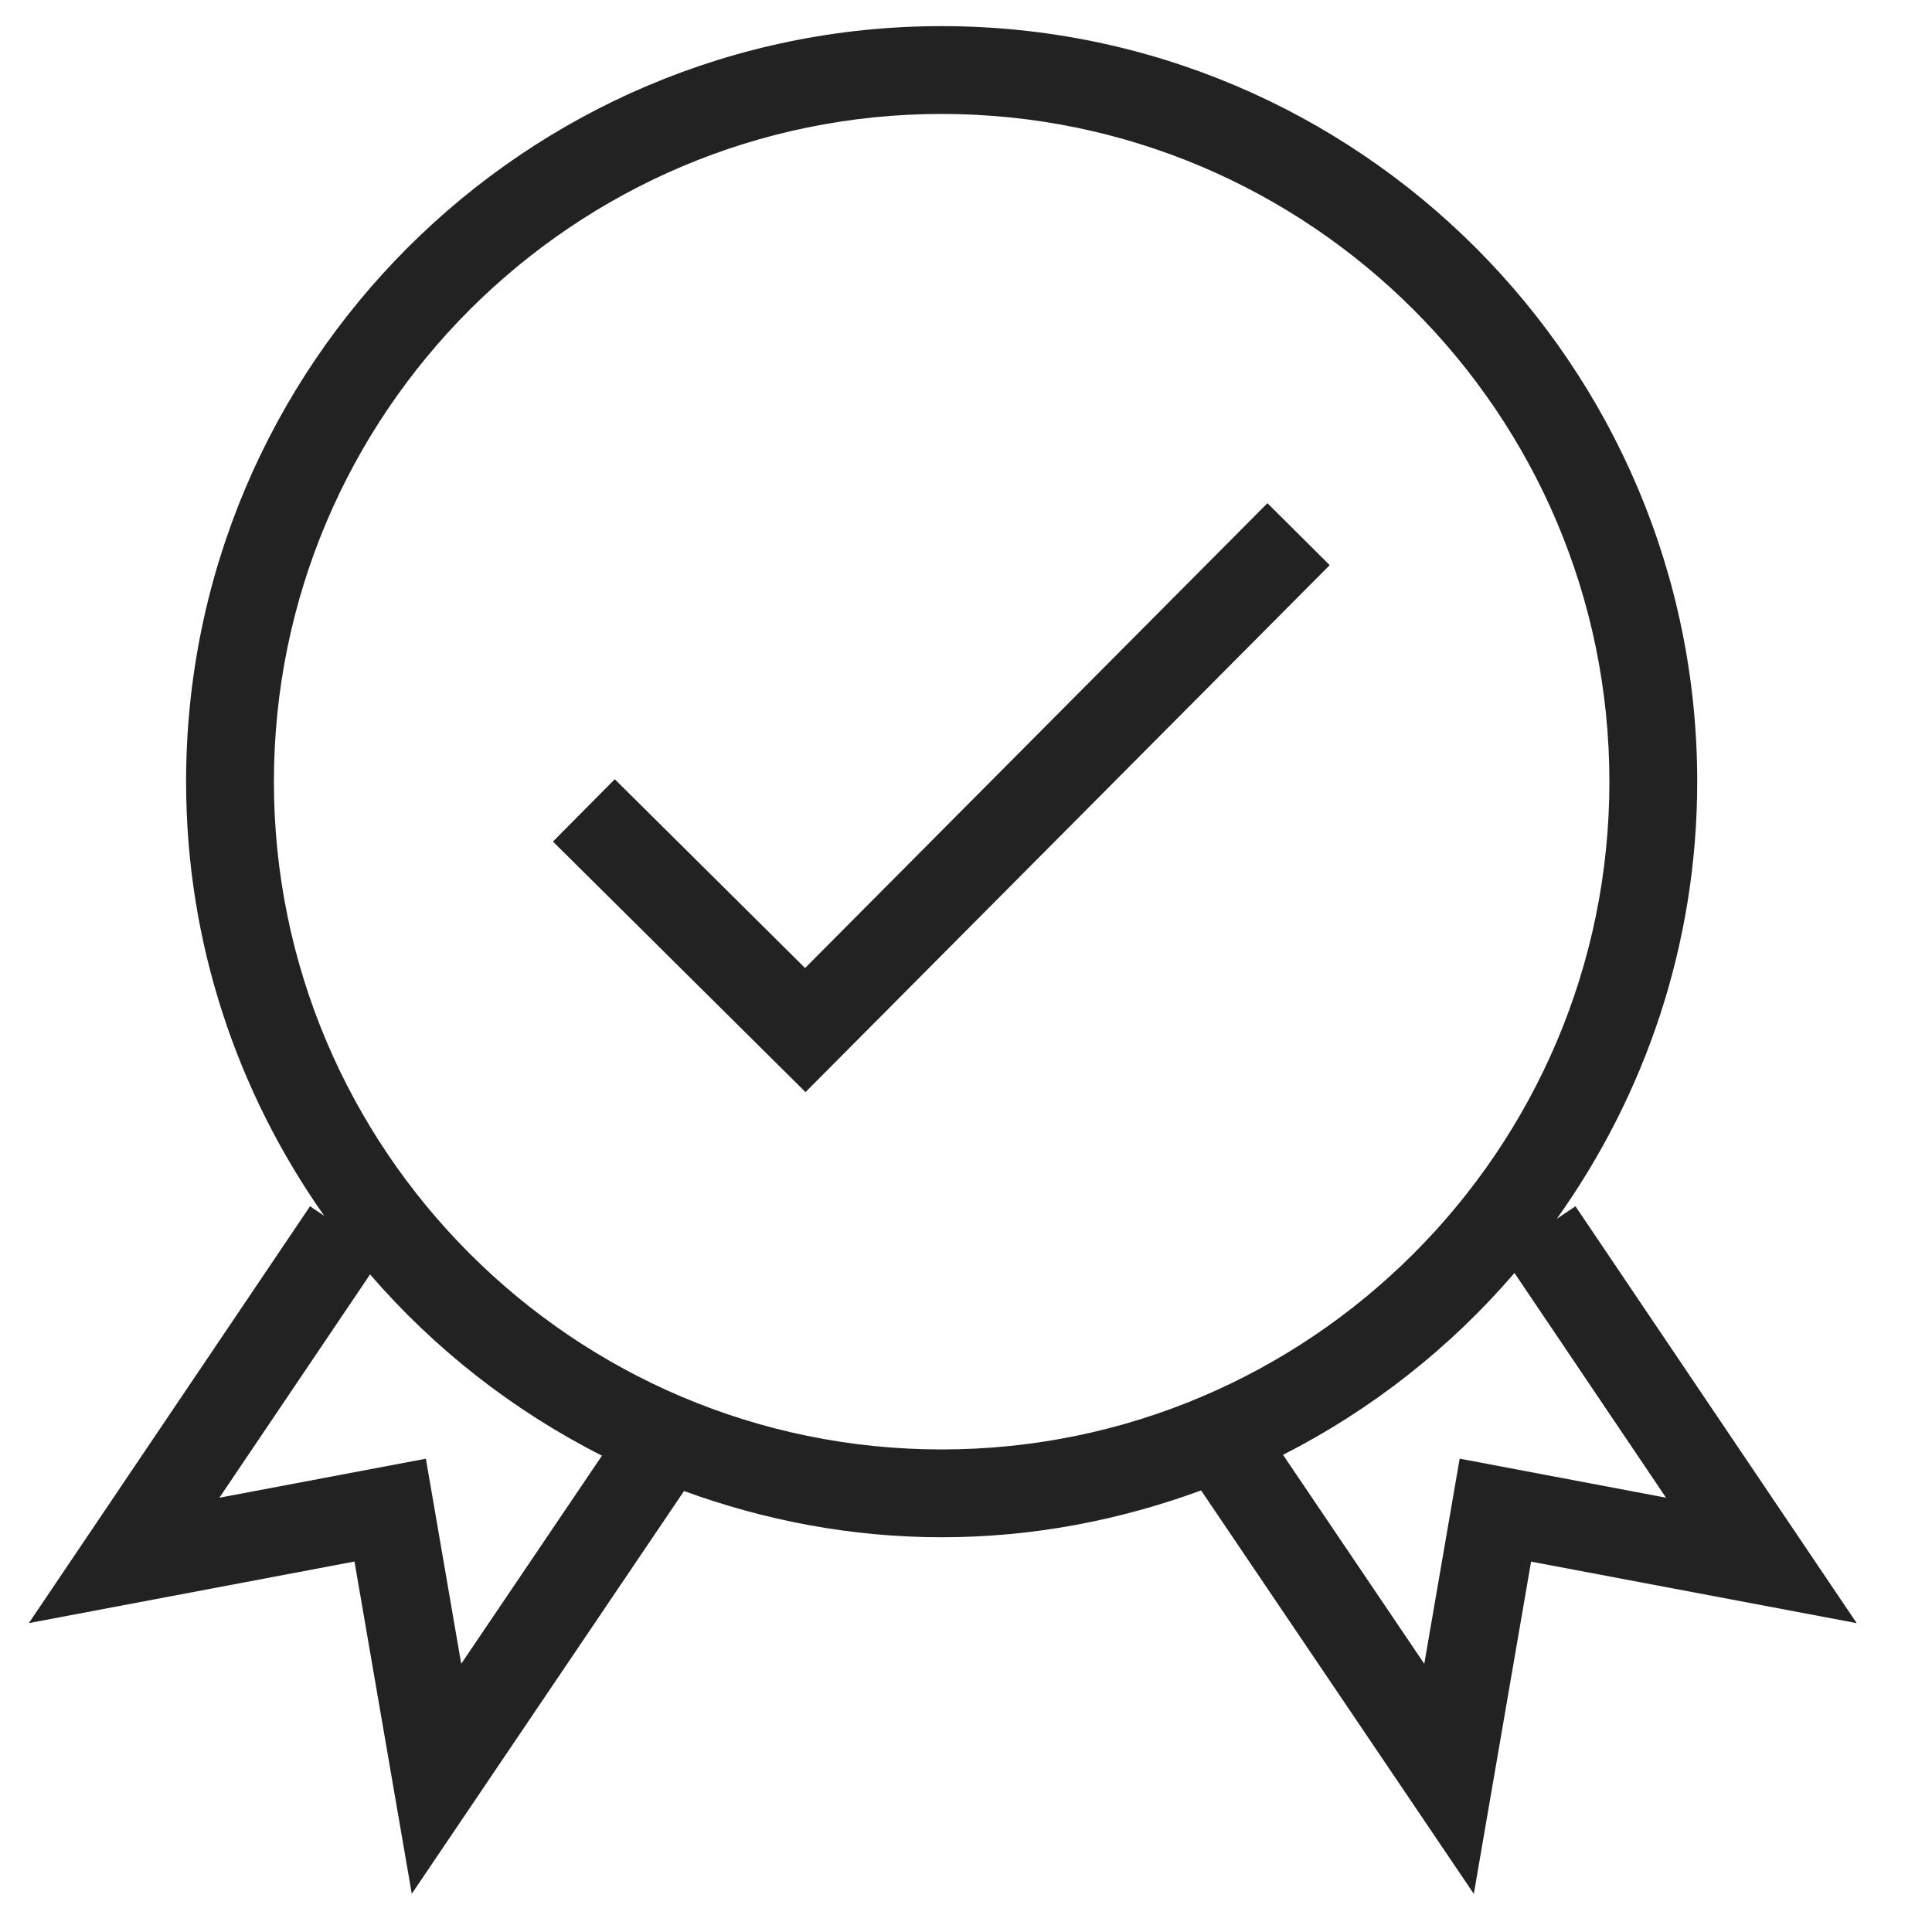 <?xml version="1.0" encoding="utf-8"?>
<!-- Generator: Adobe Illustrator 16.0.0, SVG Export Plug-In . SVG Version: 6.00 Build 0)  -->
<!DOCTYPE svg PUBLIC "-//W3C//DTD SVG 1.1//EN" "http://www.w3.org/Graphics/SVG/1.1/DTD/svg11.dtd">
<svg version="1.1" id="Layer_1" xmlns="http://www.w3.org/2000/svg" xmlns:xlink="http://www.w3.org/1999/xlink" x="0px" y="0px"
	 width="44px" height="44px" viewBox="0 0 44 44" enable-background="new 0 0 44 44" xml:space="preserve">
<g>
	<polygon fill="#222222" points="18.335,22.046 14.001,17.746 12.593,19.166 18.345,24.872 30.283,12.871 28.865,11.46 	"/>
	<path fill="#222222" d="M35.88,27.472l-0.426,0.287c2.006-2.813,3.199-6.245,3.199-9.956c0-9.489-7.72-17.208-17.208-17.208
		c-9.488,0-17.207,7.719-17.207,17.208c0,3.681,1.172,7.087,3.147,9.888l-0.324-0.219l-6.404,9.493l7.416-1.402l1.305,7.567
		l6.2-9.173c1.834,0.669,3.805,1.053,5.868,1.053c2.078,0,4.063-0.389,5.908-1.067l6.211,9.188l1.304-7.566l7.416,1.401
		L35.88,27.472z M10.504,37.892l-0.805-4.671l-4.703,0.889l3.432-5.086c1.467,1.699,3.259,3.104,5.281,4.128L10.504,37.892z
		 M6.238,17.803c0-8.386,6.822-15.208,15.207-15.208c8.386,0,15.208,6.822,15.208,15.208c0,8.385-6.822,15.207-15.208,15.207
		C13.06,33.01,6.238,26.188,6.238,17.803z M33.243,33.22l-0.806,4.672l-3.217-4.759c2.019-1.028,3.808-2.438,5.271-4.142
		l3.452,5.118L33.243,33.22z"/>
</g>
</svg>
